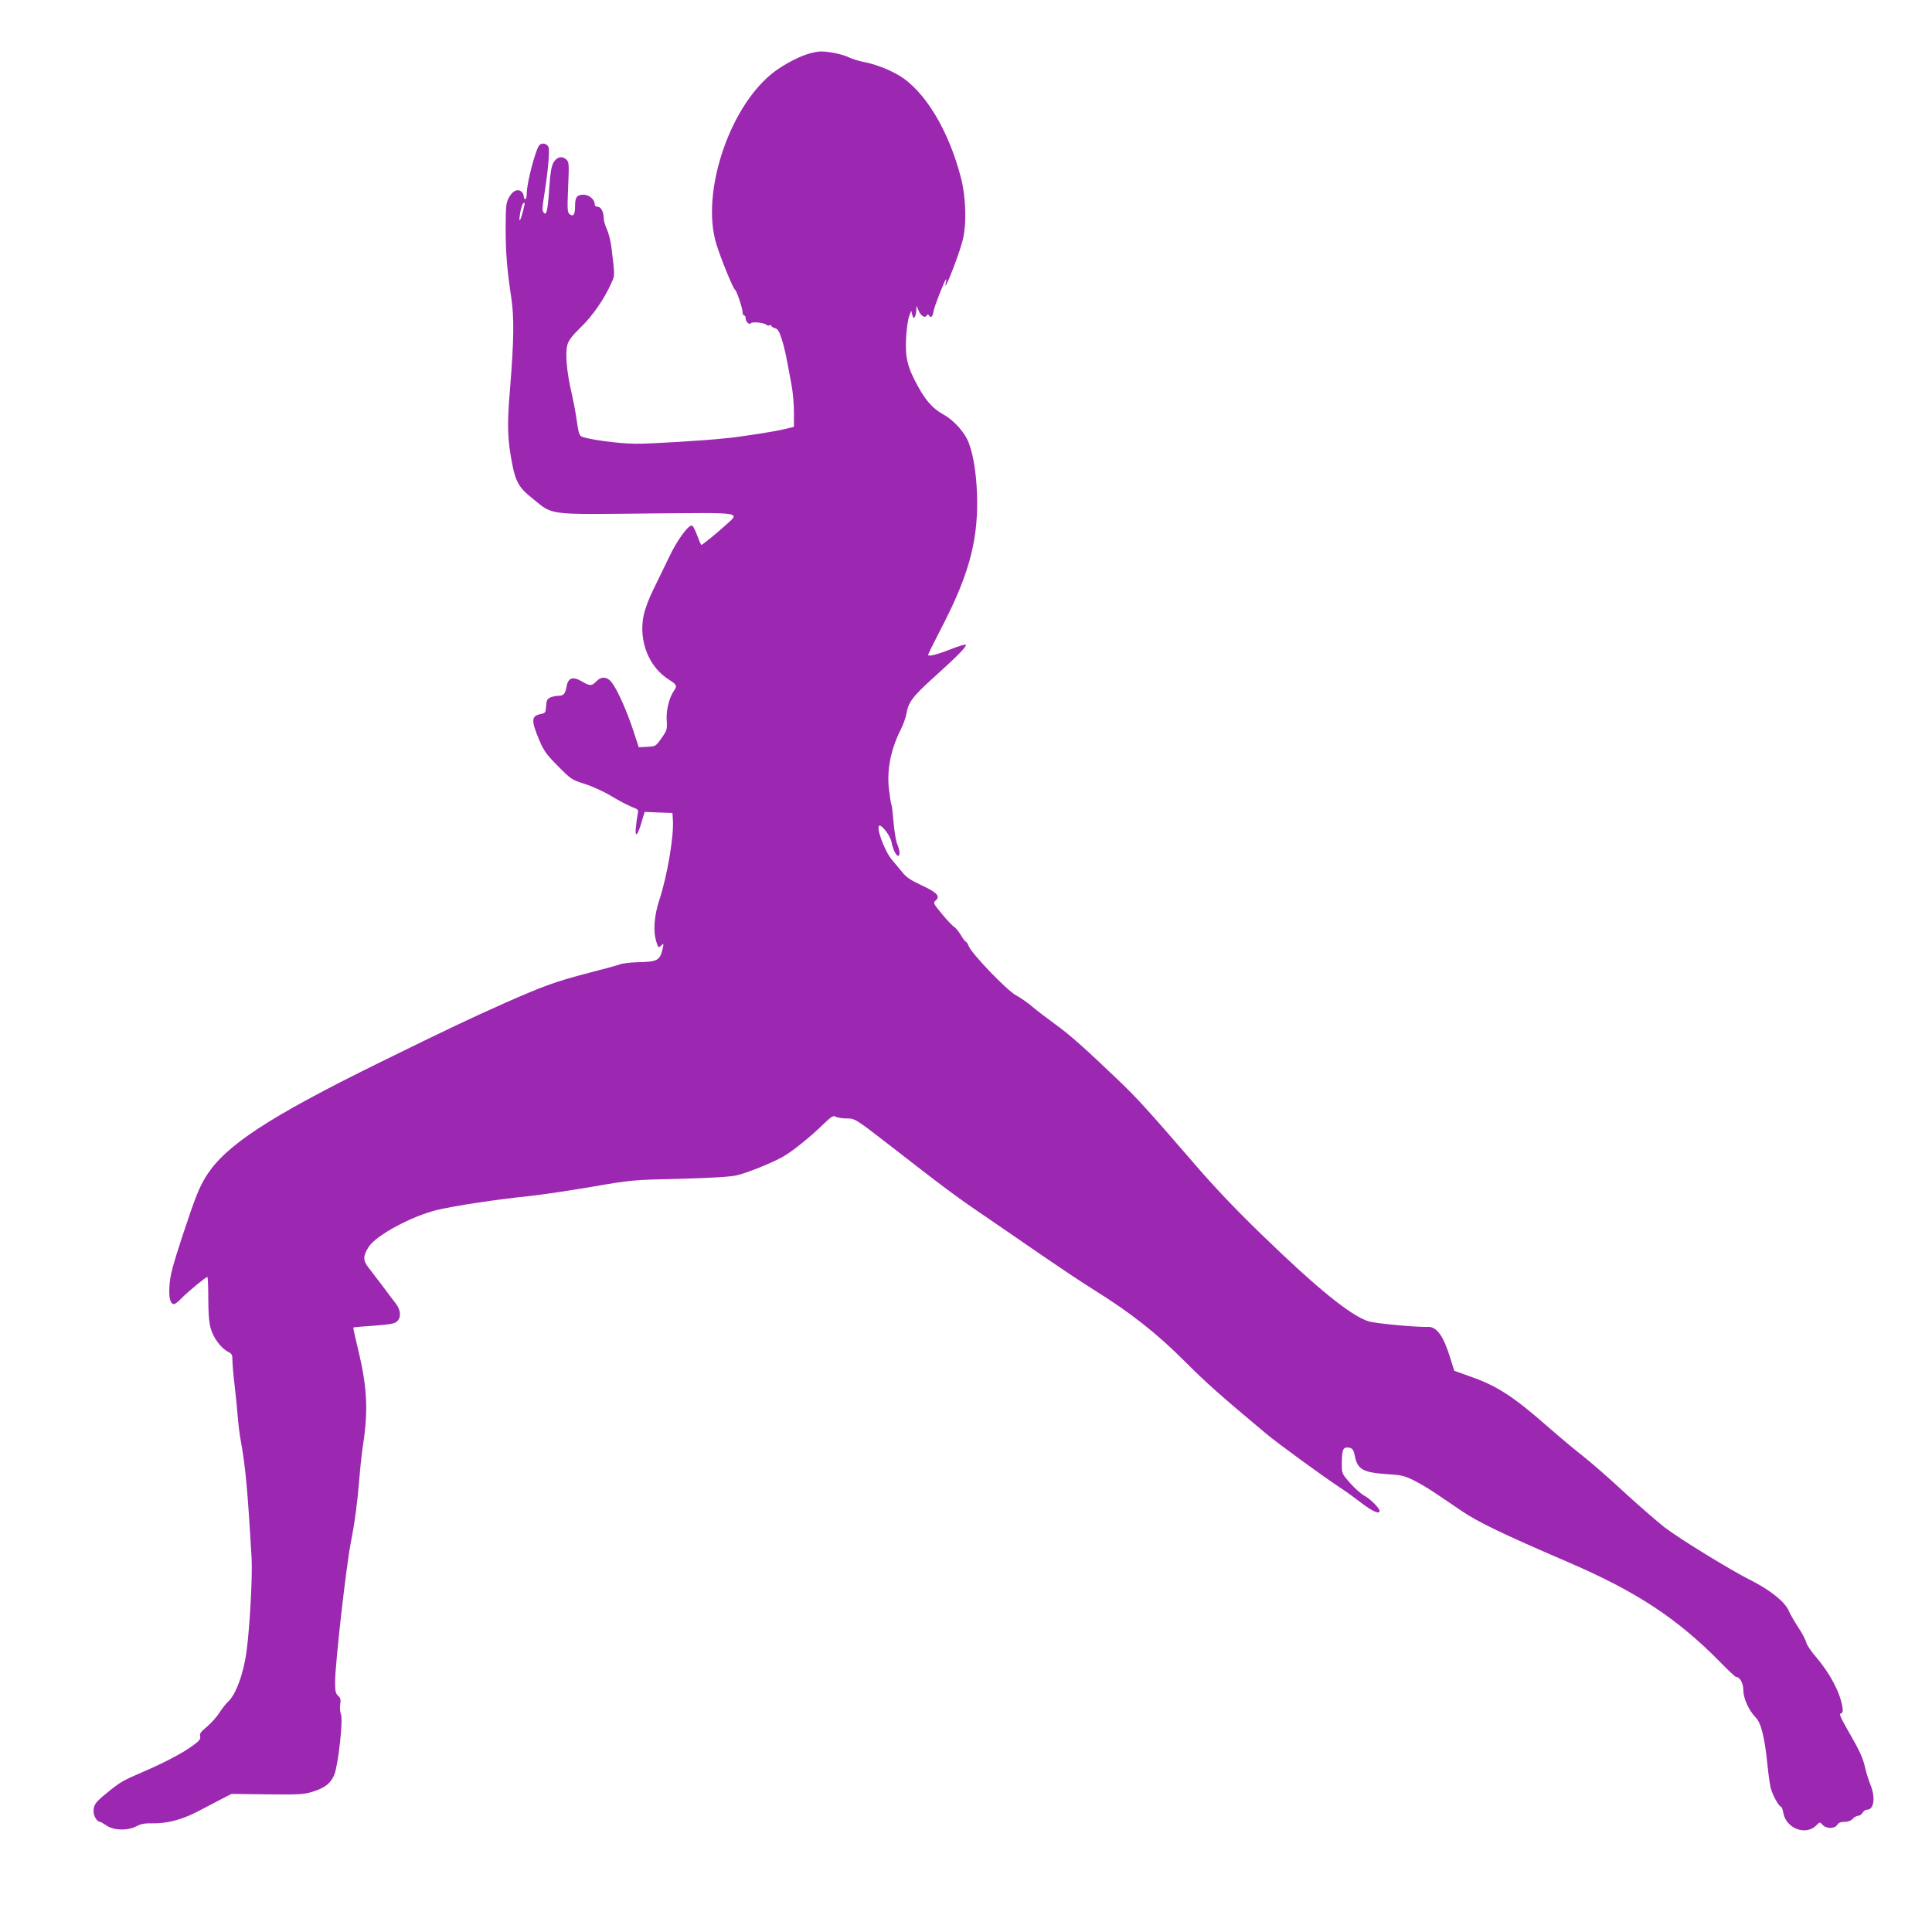 <?xml version="1.0" standalone="no"?>
<!DOCTYPE svg PUBLIC "-//W3C//DTD SVG 20010904//EN"
 "http://www.w3.org/TR/2001/REC-SVG-20010904/DTD/svg10.dtd">
<svg version="1.0" xmlns="http://www.w3.org/2000/svg"
 width="1280pt" height="1280pt" viewBox="0 0 1280 1280"
 preserveAspectRatio="xMidYMid meet">
<g transform="translate(0,1280) scale(0.1,-0.1)"
fill="#9c27b0" stroke="none">
<path d="M5348 12441 c-77 -25 -182 -84 -245 -138 -280 -237 -456 -785 -359
-1113 27 -92 112 -301 126 -310 11 -7 50 -123 50 -150 0 -11 5 -20 10 -20 6 0
10 -8 10 -19 0 -22 25 -46 34 -33 7 12 85 5 102 -9 7 -6 18 -8 24 -4 5 3 10 2
10 -3 0 -6 11 -12 24 -16 18 -4 28 -20 44 -69 19 -59 27 -93 66 -307 9 -47 16
-128 16 -181 l0 -97 -62 -15 c-65 -16 -287 -51 -393 -61 -153 -16 -489 -36
-590 -36 -110 0 -326 29 -364 49 -13 7 -20 32 -29 98 -6 48 -23 138 -37 198
-31 136 -41 256 -26 310 8 30 31 60 89 117 78 75 157 189 203 294 23 50 23 46
0 234 -5 41 -18 95 -30 120 -11 25 -21 57 -21 72 0 44 -18 78 -40 78 -13 0
-20 7 -20 18 0 30 -37 62 -73 62 -45 0 -57 -16 -57 -76 0 -57 -12 -73 -37 -52
-14 11 -15 34 -9 178 7 157 6 167 -13 184 -28 25 -62 17 -84 -21 -14 -25 -21
-66 -28 -166 -4 -74 -12 -144 -17 -156 -7 -20 -10 -21 -21 -8 -9 12 -9 33 3
104 27 168 40 314 29 331 -13 22 -40 27 -58 12 -24 -20 -85 -251 -85 -320 0
-22 -4 -40 -10 -40 -5 0 -10 8 -10 19 0 10 -7 24 -14 31 -26 21 -58 7 -82 -35
-21 -37 -23 -52 -24 -203 0 -167 9 -277 37 -462 20 -132 18 -284 -7 -595 -22
-257 -19 -344 16 -521 22 -109 45 -148 136 -220 133 -108 93 -103 756 -96 651
6 616 11 519 -78 -55 -50 -153 -130 -160 -130 -3 0 -15 27 -27 60 -12 33 -27
63 -33 67 -21 13 -98 -90 -153 -206 -31 -64 -78 -161 -105 -216 -30 -60 -56
-130 -65 -174 -34 -168 35 -341 168 -424 51 -32 56 -41 34 -72 -33 -48 -53
-130 -49 -195 4 -62 3 -67 -34 -120 -38 -54 -39 -55 -95 -58 l-56 -3 -37 113
c-43 130 -104 267 -141 315 -31 41 -70 44 -104 8 -30 -31 -41 -31 -96 1 -58
34 -90 24 -100 -33 -9 -50 -20 -63 -55 -63 -15 0 -39 -5 -53 -11 -21 -10 -26
-20 -28 -58 -3 -43 -5 -46 -37 -52 -62 -13 -63 -43 -7 -175 29 -68 46 -93 122
-169 87 -88 91 -91 179 -119 50 -16 129 -52 178 -82 48 -29 108 -60 133 -70
44 -17 45 -19 39 -48 -3 -17 -9 -55 -12 -85 -8 -75 11 -60 37 30 l21 70 92 -4
92 -3 3 -44 c8 -107 -37 -372 -89 -530 -35 -107 -43 -206 -21 -278 13 -42 14
-43 32 -27 17 16 18 15 11 -17 -19 -82 -33 -90 -166 -93 -49 -1 -103 -8 -118
-14 -15 -6 -105 -31 -200 -55 -221 -57 -306 -88 -562 -201 -233 -104 -373
-170 -835 -397 -729 -359 -1016 -547 -1143 -749 -48 -76 -72 -137 -162 -409
-62 -190 -78 -251 -82 -316 -6 -82 5 -124 30 -124 7 0 31 18 52 41 42 43 159
139 169 139 3 0 6 -64 6 -142 0 -100 5 -159 16 -199 18 -63 67 -130 115 -155
25 -12 29 -20 29 -57 0 -23 6 -96 14 -162 8 -66 17 -160 21 -210 4 -49 13
-124 21 -165 30 -167 44 -310 71 -776 6 -113 -11 -443 -33 -610 -19 -149 -71
-292 -124 -339 -12 -11 -37 -43 -55 -70 -17 -28 -55 -70 -83 -94 -41 -34 -51
-47 -46 -64 4 -18 -5 -30 -43 -58 -64 -49 -193 -117 -335 -178 -131 -56 -149
-66 -233 -134 -83 -67 -95 -83 -95 -127 0 -33 23 -70 43 -70 3 0 23 -11 43
-25 49 -33 141 -35 199 -4 30 16 56 20 106 19 94 -2 194 24 296 77 48 25 119
62 157 82 l70 36 236 -3 c215 -2 243 -1 303 18 80 25 119 56 142 112 26 65 59
364 44 400 -6 16 -9 45 -5 67 5 30 2 42 -14 56 -16 15 -20 31 -20 90 0 119 73
766 105 930 26 132 43 262 55 410 6 77 17 181 25 230 35 230 28 383 -31 628
-20 82 -35 150 -33 152 2 2 63 7 136 12 106 8 137 13 153 28 29 26 26 74 -7
118 -16 20 -56 73 -90 119 -35 46 -77 101 -94 123 -35 45 -34 76 5 136 51 77
287 203 453 243 126 29 382 68 603 91 85 9 274 37 420 62 262 45 268 46 580
53 220 6 335 13 381 23 71 17 236 83 309 125 60 34 179 130 261 210 58 56 69
63 87 53 11 -6 43 -11 70 -11 57 0 59 -2 279 -172 356 -277 451 -349 638 -475
110 -75 286 -196 390 -268 105 -72 254 -172 333 -221 241 -150 418 -289 602
-474 146 -146 232 -222 538 -478 76 -64 371 -279 492 -359 36 -23 100 -70 143
-103 73 -55 117 -74 117 -50 0 18 -63 81 -100 100 -21 11 -63 48 -94 83 -56
64 -56 65 -56 128 0 86 7 109 34 109 32 0 44 -12 51 -51 18 -95 53 -115 220
-126 87 -5 109 -10 170 -40 39 -19 111 -62 160 -96 50 -33 122 -83 161 -109
110 -74 265 -149 704 -338 453 -195 723 -373 1009 -664 51 -53 98 -96 102 -96
26 0 49 -42 49 -87 0 -55 36 -135 83 -183 35 -36 59 -133 77 -314 6 -61 16
-129 21 -151 12 -46 55 -125 69 -125 4 0 11 -18 15 -41 18 -103 149 -153 218
-83 24 24 24 24 42 4 24 -27 81 -27 97 0 9 14 24 20 49 20 23 0 42 7 54 20 10
11 26 20 36 20 10 0 23 9 29 20 6 11 19 20 29 20 47 0 58 80 23 166 -11 27
-26 74 -33 104 -16 73 -34 113 -113 250 -52 91 -63 116 -50 118 13 3 15 12 10
45 -16 97 -84 224 -177 332 -31 36 -59 78 -62 93 -3 15 -27 61 -54 102 -27 41
-55 90 -62 108 -24 58 -123 138 -253 203 -133 67 -453 263 -566 347 -39 30
-159 133 -265 230 -105 98 -232 208 -282 247 -49 38 -147 120 -218 182 -240
211 -346 280 -525 343 l-107 38 -26 83 c-45 147 -90 210 -148 208 -75 -3 -352
23 -395 37 -121 40 -341 219 -715 582 -166 161 -310 312 -447 472 -299 346
-370 424 -491 540 -215 206 -329 308 -423 375 -52 38 -120 89 -150 115 -30 26
-79 60 -109 76 -61 33 -296 278 -313 326 -6 15 -14 28 -18 28 -4 0 -20 20 -34
45 -15 24 -35 49 -44 54 -10 5 -46 43 -80 84 -60 73 -61 75 -42 92 31 28 8 52
-95 100 -69 32 -101 53 -126 85 -19 23 -50 61 -71 85 -50 61 -109 225 -80 225
20 0 71 -70 78 -107 8 -46 31 -93 44 -93 15 0 12 36 -6 78 -8 20 -19 85 -24
145 -5 59 -11 111 -14 116 -3 4 -10 49 -16 98 -16 129 11 267 78 400 16 32 33
78 37 103 13 77 40 114 177 238 160 144 222 207 217 220 -2 5 -47 -8 -99 -29
-90 -35 -146 -50 -151 -39 -2 3 36 79 83 170 180 345 243 567 242 845 -1 153
-21 300 -55 389 -25 69 -99 152 -169 190 -67 37 -115 89 -167 184 -70 126 -87
193 -80 320 3 59 12 124 20 146 l14 38 7 -28 c6 -22 9 -25 17 -13 5 7 9 28 10
44 l1 30 14 -33 c16 -36 42 -52 54 -32 5 8 9 9 14 1 13 -21 25 -11 31 27 6 34
71 200 83 212 3 3 2 -6 -1 -19 -25 -100 76 148 109 270 29 103 25 287 -9 419
-81 317 -242 582 -414 682 -70 41 -159 74 -233 88 -30 6 -73 19 -96 30 -43 21
-135 40 -189 39 -16 0 -56 -8 -87 -18z m-1883 -1040 c-7 -29 -17 -56 -20 -60
-11 -10 7 93 18 107 16 21 17 9 2 -47z"/>
</g>
</svg>
